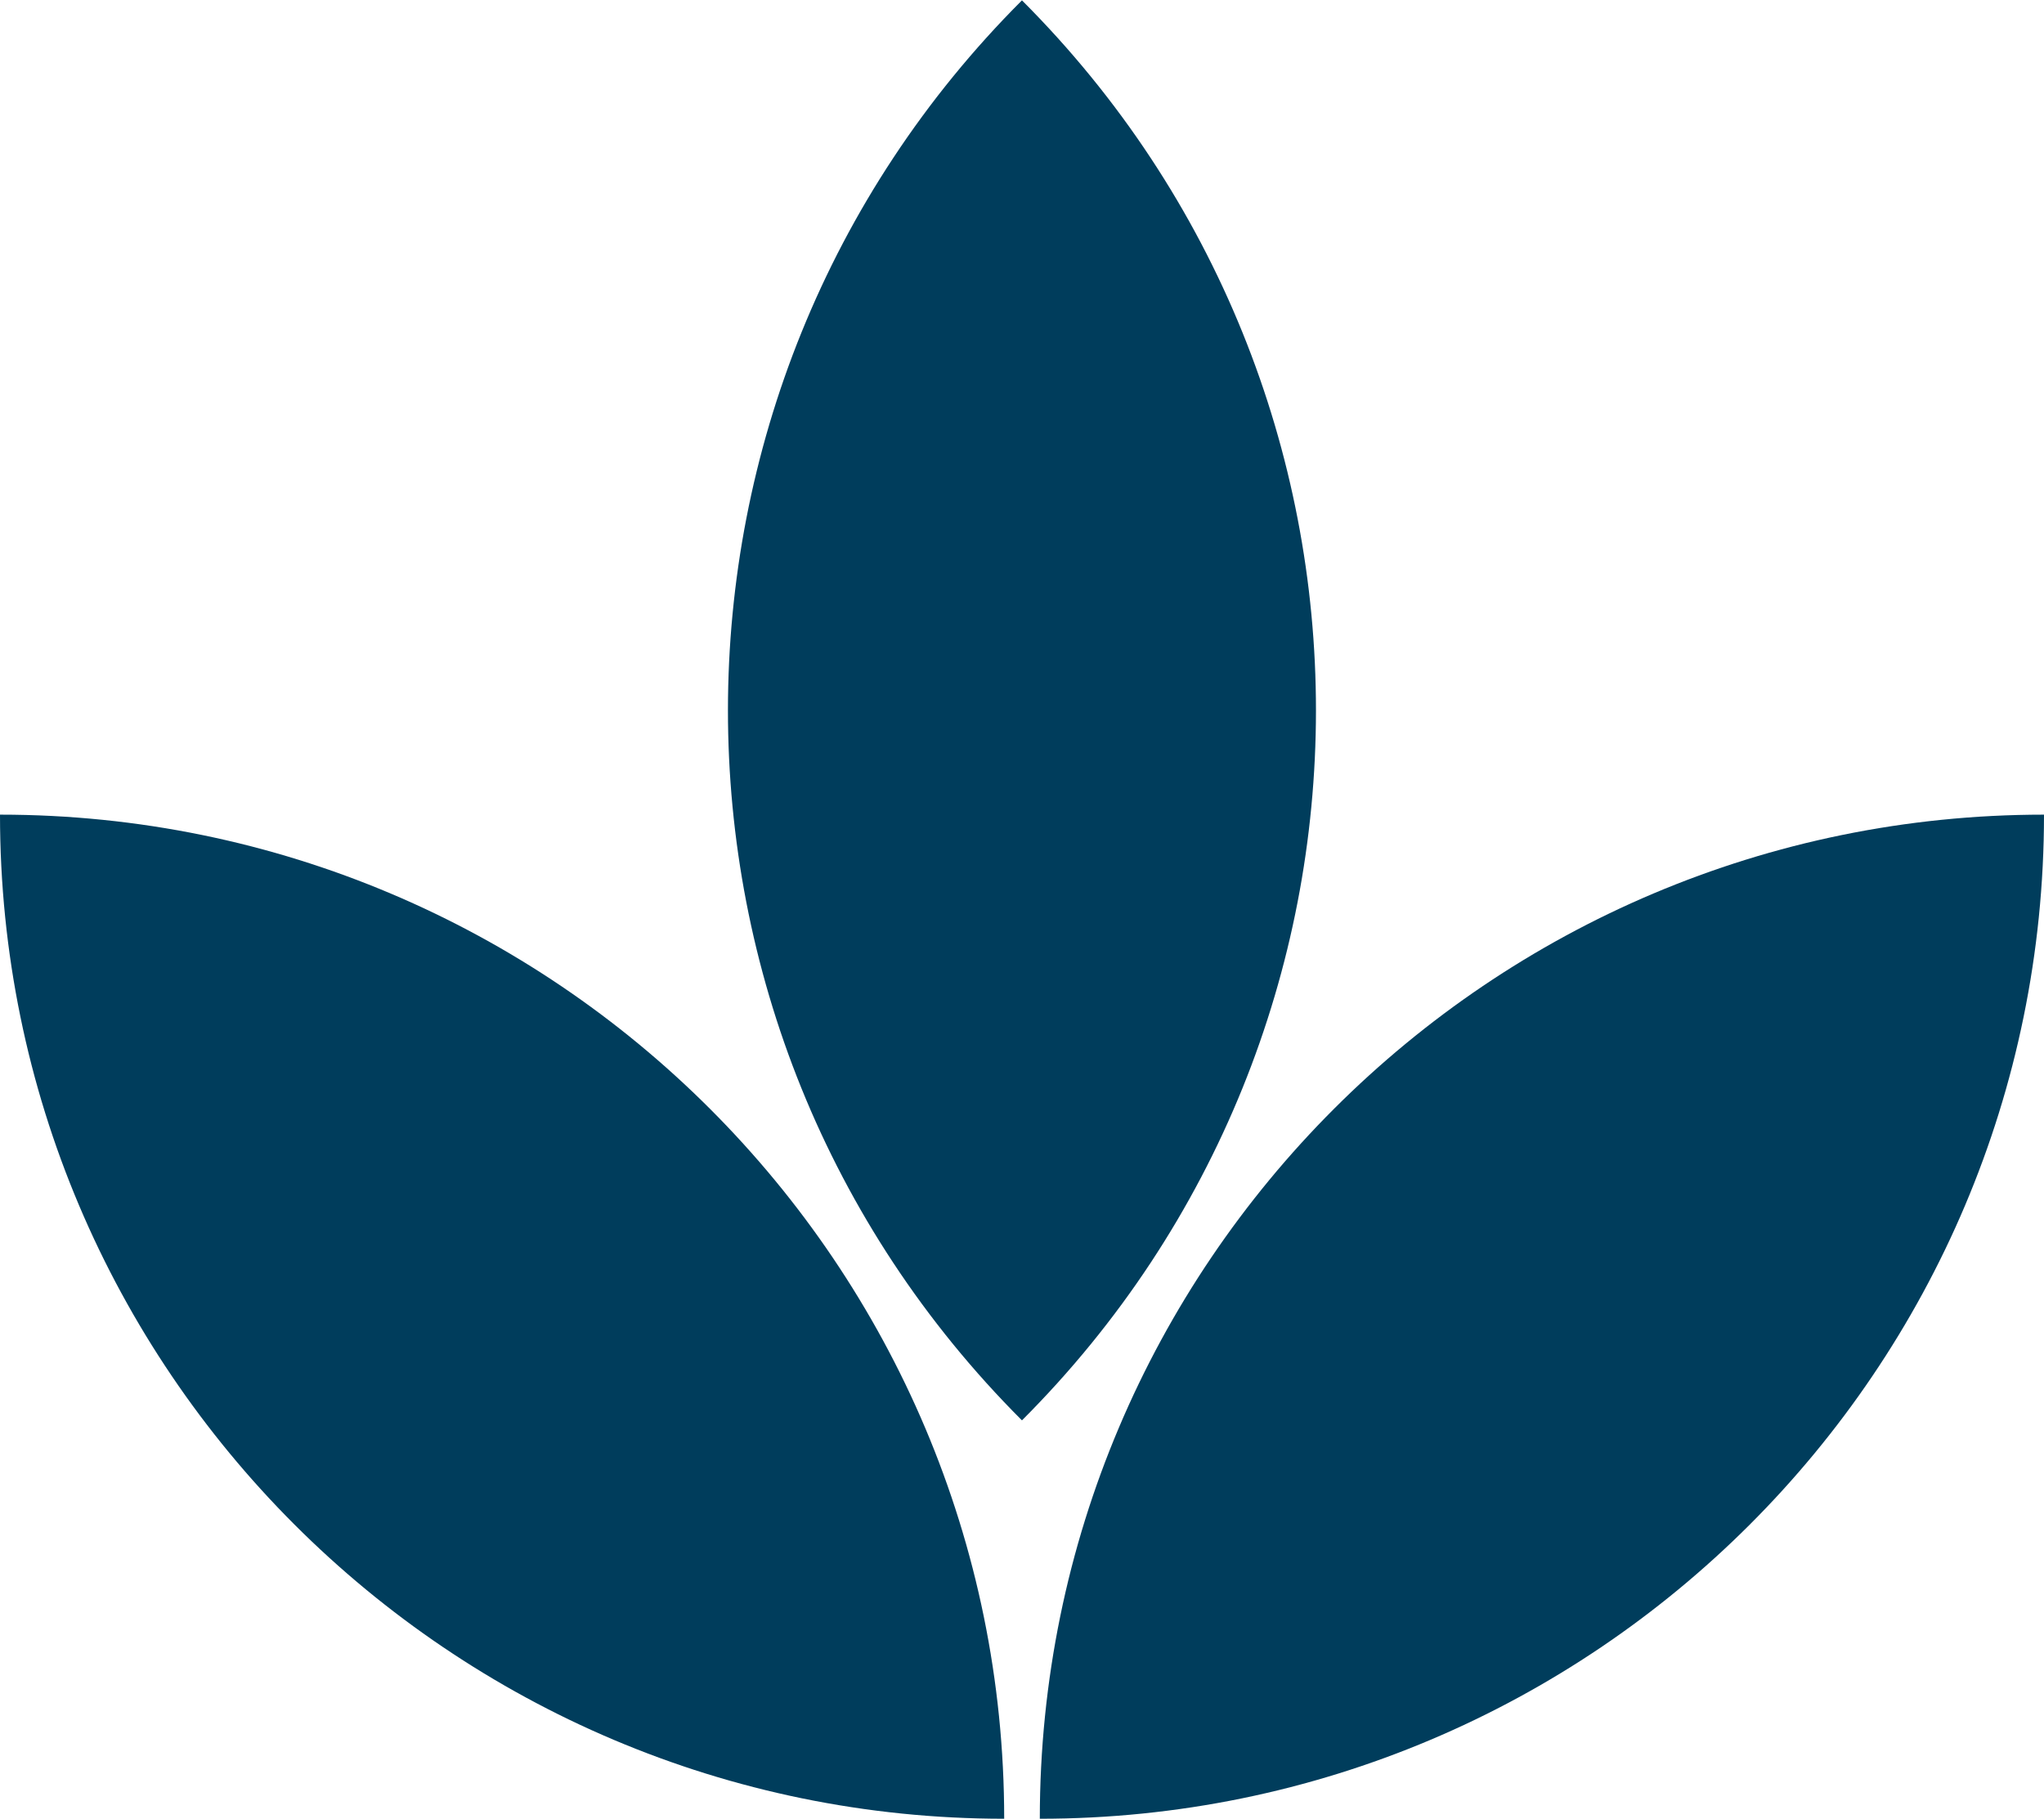 <?xml version="1.0" encoding="UTF-8"?>
<svg id="Layer_1" data-name="Layer 1" xmlns="http://www.w3.org/2000/svg" viewBox="0 0 26.97 24">
  <defs>
    <style>
      .cls-1 {
        fill: #003d5c;
        stroke-width: 0px;
      }
    </style>
  </defs>
  <path class="cls-1" d="m0,10.75h0c7.32,0,13.25,5.94,13.25,13.25h0C5.94,24,0,18.06,0,10.75H0Z"/>
  <path class="cls-1" d="m26.97,10.75h0c0,7.32-5.94,13.25-13.25,13.25h0c0-7.32,5.94-13.25,13.25-13.25Z"/>
  <path class="cls-1" d="m20.11,2.75h0c0,7.32-5.94,13.25-13.25,13.25h0c0-7.32,5.94-13.25,13.25-13.25Z" transform="translate(-2.68 12.28) rotate(-45)"/>
</svg>